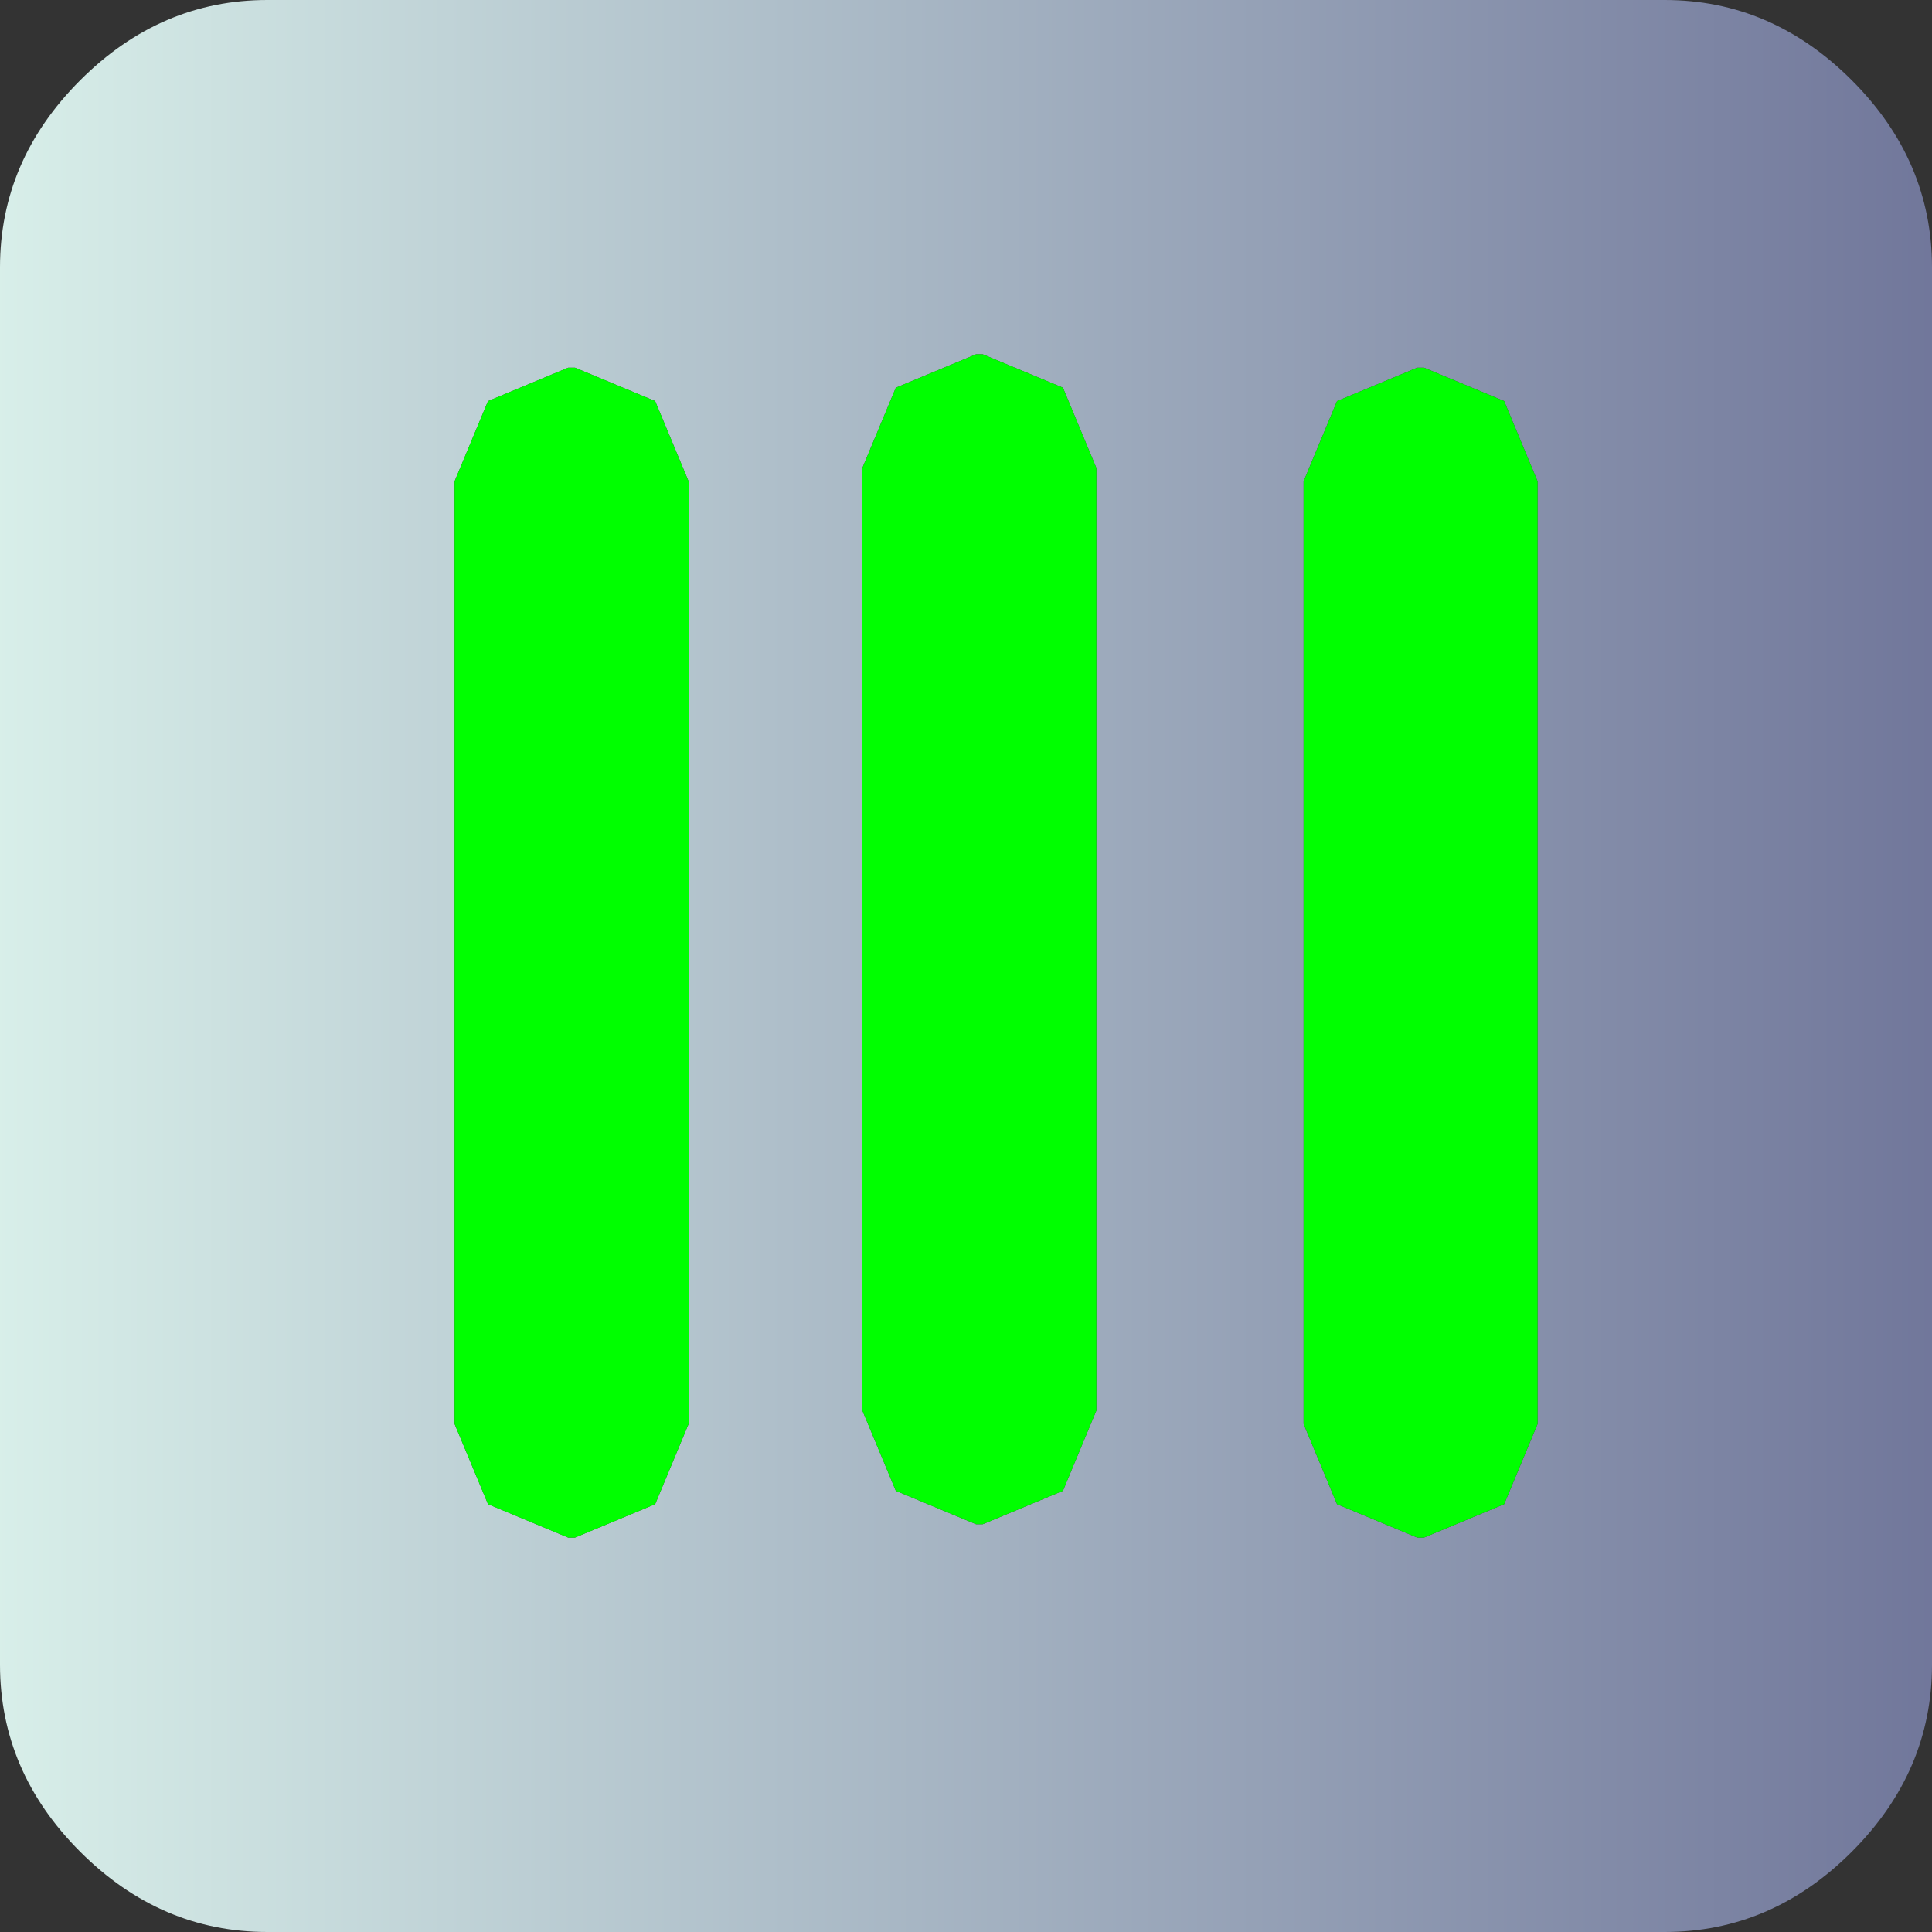 <?xml version="1.0" encoding="UTF-8" standalone="no"?>
<svg xmlns:xlink="http://www.w3.org/1999/xlink" height="14.45px" width="14.45px" xmlns="http://www.w3.org/2000/svg">
  <rect width="100%" height="100%" fill="#333333" stroke="none"/>
  <g transform="matrix(1.0, 0.0, 0.0, 1.0, 7.2, 7.2)">
    <path d="M5.25 -7.2 Q6.05 -7.2 6.65 -6.6 7.25 -6.0 7.25 -5.2 L7.25 5.25 Q7.25 6.05 6.65 6.65 6.05 7.25 5.25 7.25 L-5.2 7.25 Q-6.0 7.25 -6.6 6.65 -7.2 6.05 -7.2 5.25 L-7.2 -5.2 Q-7.2 -6.0 -6.6 -6.6 -6.0 -7.2 -5.2 -7.2 L5.25 -7.2 M0.75 -4.3 L0.15 -4.55 0.1 -4.55 -0.5 -4.3 -0.75 -3.7 -0.75 3.35 -0.5 3.95 0.1 4.2 0.15 4.2 0.75 3.95 1.0 3.35 1.0 -3.7 0.75 -4.3 M2.8 -4.2 L2.55 -3.6 2.55 3.45 2.8 4.05 3.4 4.3 3.45 4.3 4.05 4.05 4.3 3.45 4.3 -3.6 4.05 -4.2 3.45 -4.45 3.4 -4.45 2.8 -4.2 M-3.55 -4.2 L-3.8 -3.6 -3.8 3.45 -3.55 4.05 -2.95 4.3 -2.9 4.3 -2.3 4.05 -2.05 3.45 -2.05 -3.6 -2.3 -4.2 -2.9 -4.45 -2.95 -4.45 -3.55 -4.2" fill="url(#gradient0)" fill-rule="evenodd" stroke="none"/>
    <path d="M-3.55 -4.2 L-2.95 -4.45 -2.9 -4.45 -2.3 -4.2 -2.05 -3.6 -2.05 3.45 -2.3 4.05 -2.9 4.3 -2.95 4.3 -3.55 4.05 -3.8 3.45 -3.8 -3.6 -3.55 -4.2 M2.8 -4.2 L3.4 -4.45 3.45 -4.45 4.05 -4.2 4.3 -3.6 4.3 3.45 4.05 4.05 3.45 4.3 3.4 4.3 2.8 4.05 2.55 3.45 2.55 -3.6 2.8 -4.2 M0.75 -4.3 L1.0 -3.7 1.0 3.35 0.75 3.95 0.15 4.2 0.1 4.2 -0.5 3.95 -0.75 3.35 -0.75 -3.7 -0.5 -4.3 0.1 -4.55 0.15 -4.55 0.75 -4.3" fill="#00ff00" fill-rule="evenodd" stroke="none"/>
  </g>
  <defs>
    <linearGradient gradientTransform="matrix(0.009, 0.0, 0.0, 0.009, 0.0, 0.0)" gradientUnits="userSpaceOnUse" id="gradient0" spreadMethod="pad" x1="-819.2" x2="819.2">
      <stop offset="0.0" stop-color="#d9f0ea"/>
      <stop offset="1.0" stop-color="#70769a"/>
    </linearGradient>
  </defs>
</svg>
